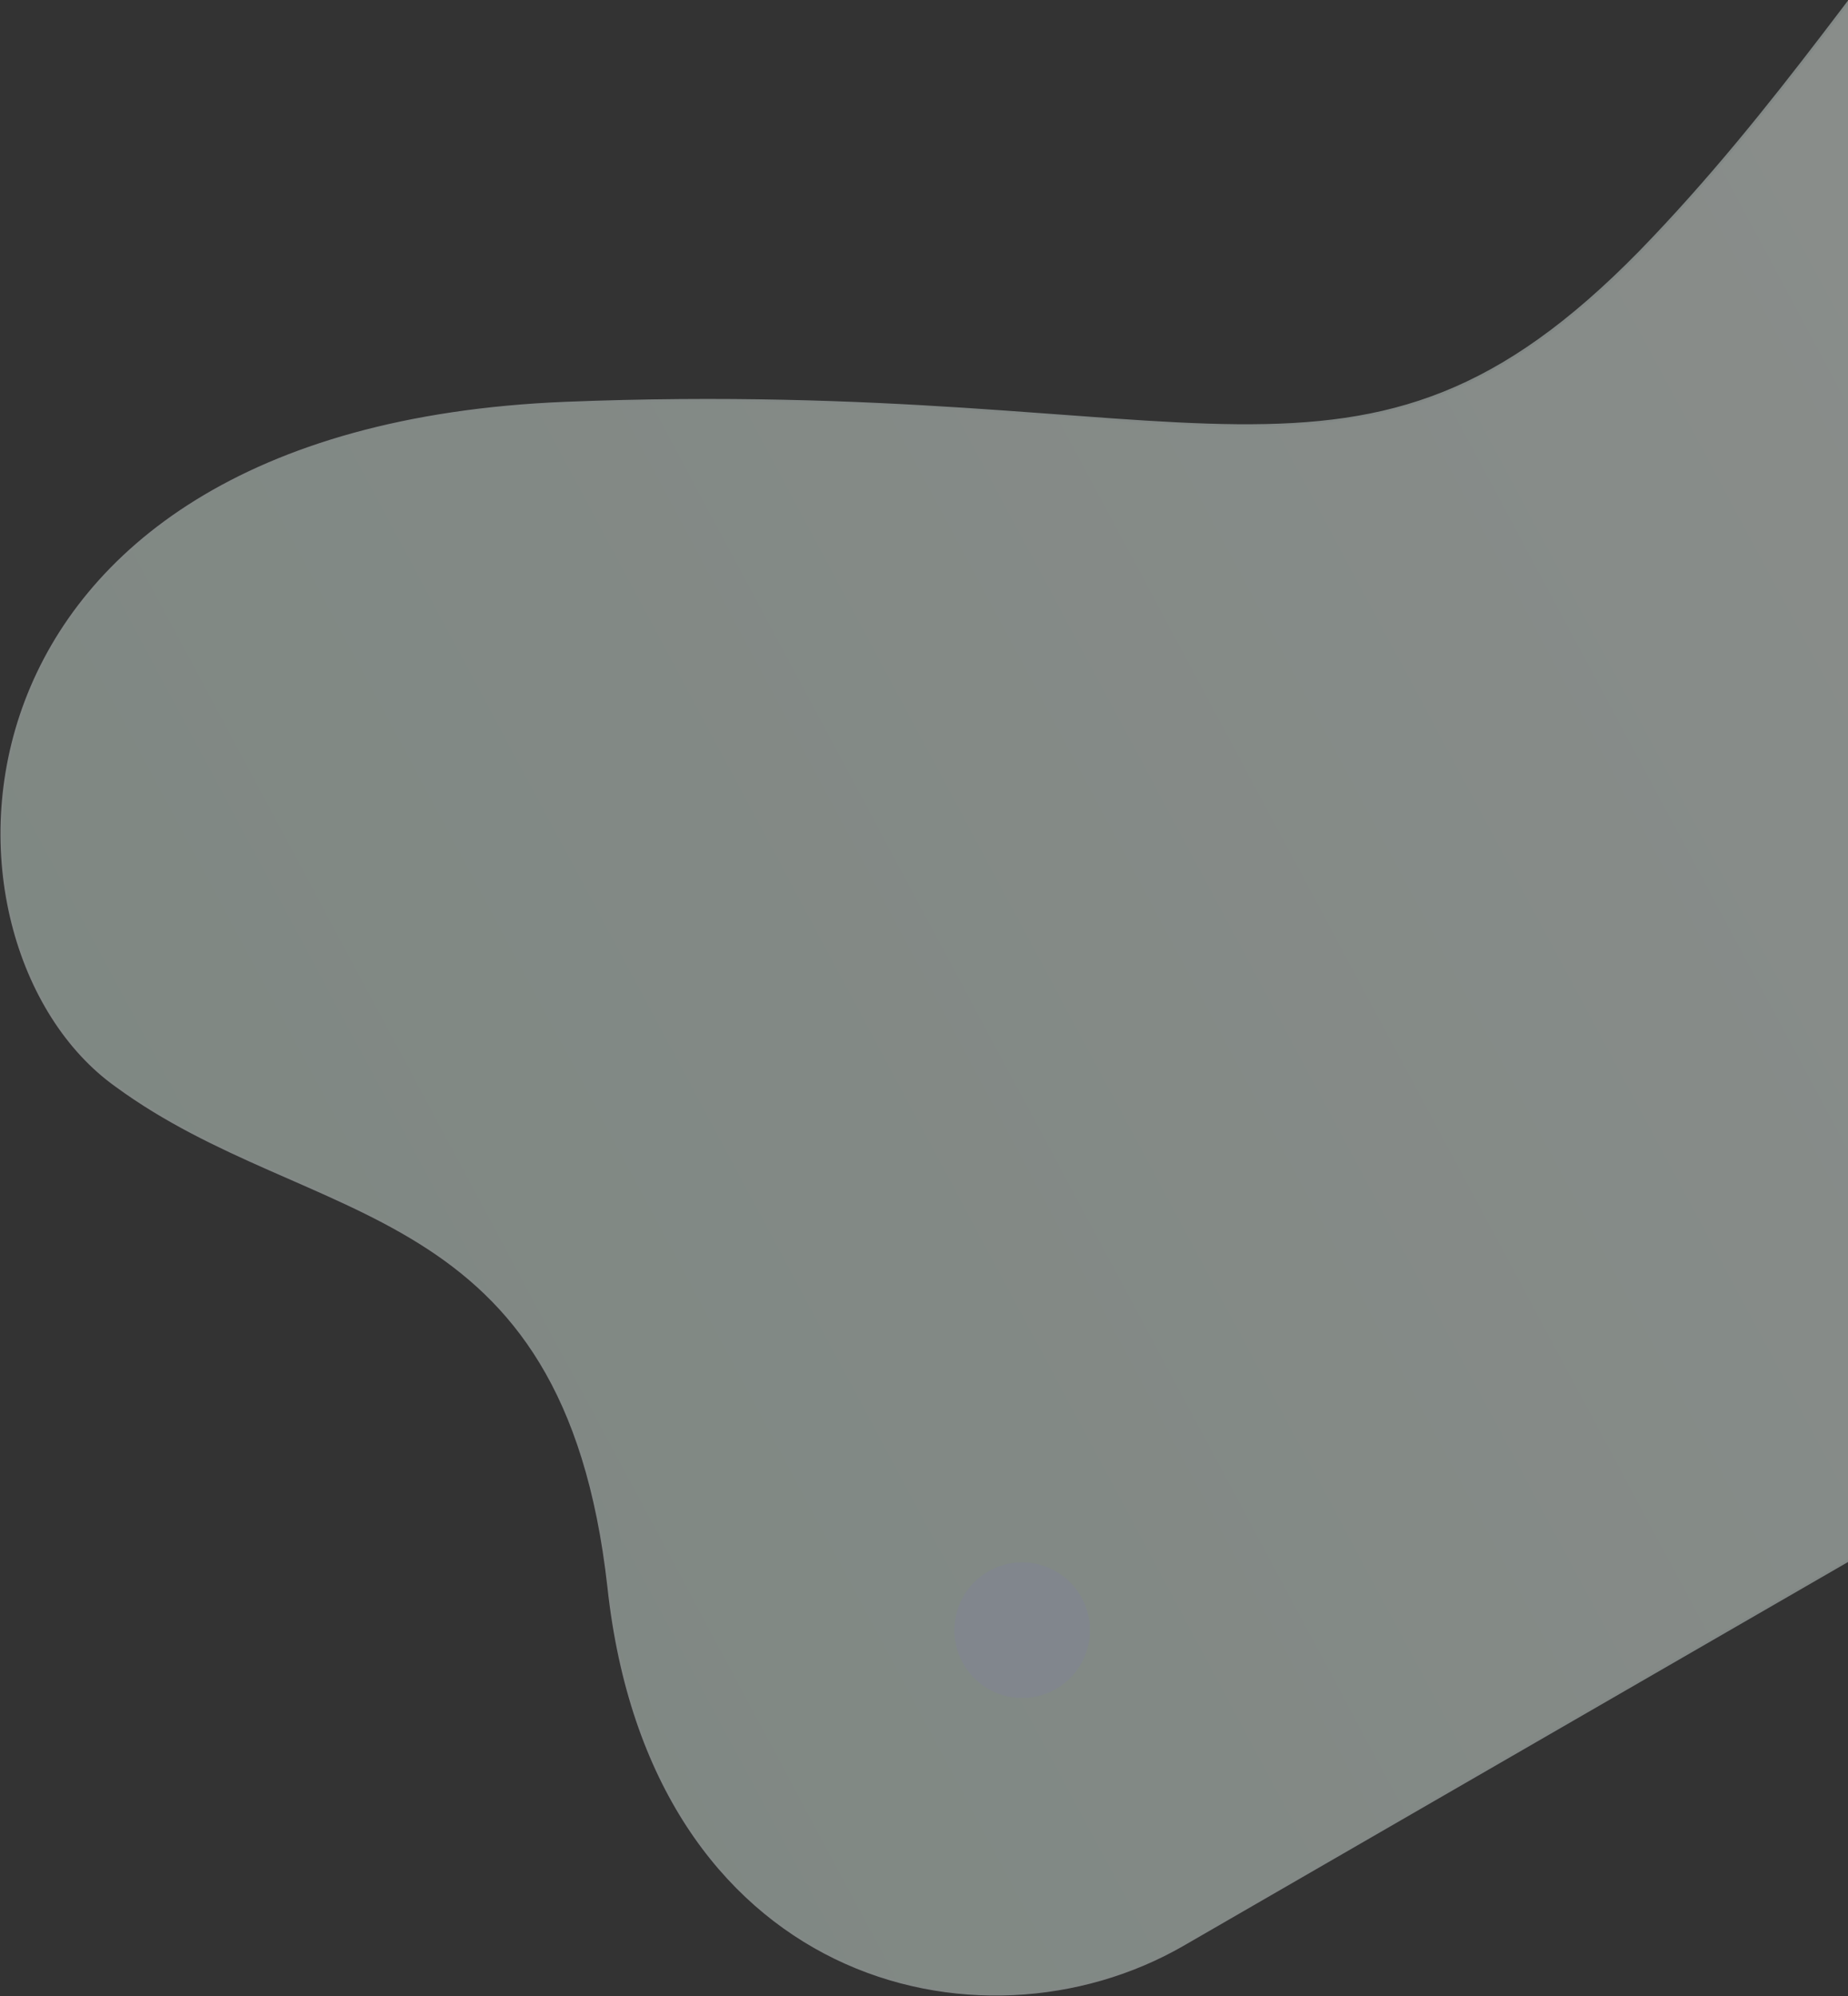 <?xml version="1.0" encoding="UTF-8"?>
<svg width="777px" height="839px" viewBox="0 0 777 839" version="1.1" xmlns="http://www.w3.org/2000/svg" xmlns:xlink="http://www.w3.org/1999/xlink">
    <rect x="0" y="0" width="777" height="839" fill="#333333" stroke="none"/>
    <!-- Generator: sketchtool 53 (72520) - https://sketchapp.com -->
    <title>AA79DD28-6064-41F6-9DB3-7B77BAFF5CEE</title>
    <desc>Created with sketchtool.</desc>
    <defs>
        <linearGradient x1="2.819%" y1="48.758%" x2="72.97%" y2="50%" id="linearGradient-1">
            <stop stop-color="#E0F3E8" offset="0%"></stop>
            <stop stop-color="#F7FFFA" offset="100%"></stop>
        </linearGradient>
    </defs>
    <g id="Page-1" stroke="none" stroke-width="1" fill="none" fill-rule="evenodd" opacity="0.442">
        <g id="01_Index" transform="translate(-823, -31)">
            <g id="Banner" transform="translate(-54, -261)">
                <g id="Illustration" transform="translate(820, 0)">
                    <g id="Spot-01" transform="translate(688.143, 608.898) rotate(-30) translate(-688.143, -608.898) translate(105.143, 242.398)">
                        <path d="M217,733 C118.059,733 15.605,634.579 83,482 C149.798,329.288 50.19,289.692 9,196 C-33.29,103.124 76.847,-83.389 316,42 C554.413,167.259 576.551,258.215 739,213 C900.868,167.259 1009.095,71.411 1127,134 C1244.951,196.408 1040.853,370.533 1084,470 C1126.858,569.455 1244.951,733 1084,733 C922.76,733 315.73,733 217,733 Z" id="Details" stroke="#E7F4EF" fill="url(#linearGradient-1)"></path>
                        <circle id="Details" fill="#E3EFFF" cx="224.5" cy="584.696" r="28.5"></circle>
                    </g>
                </g>
            </g>
        </g>
    </g>
</svg>